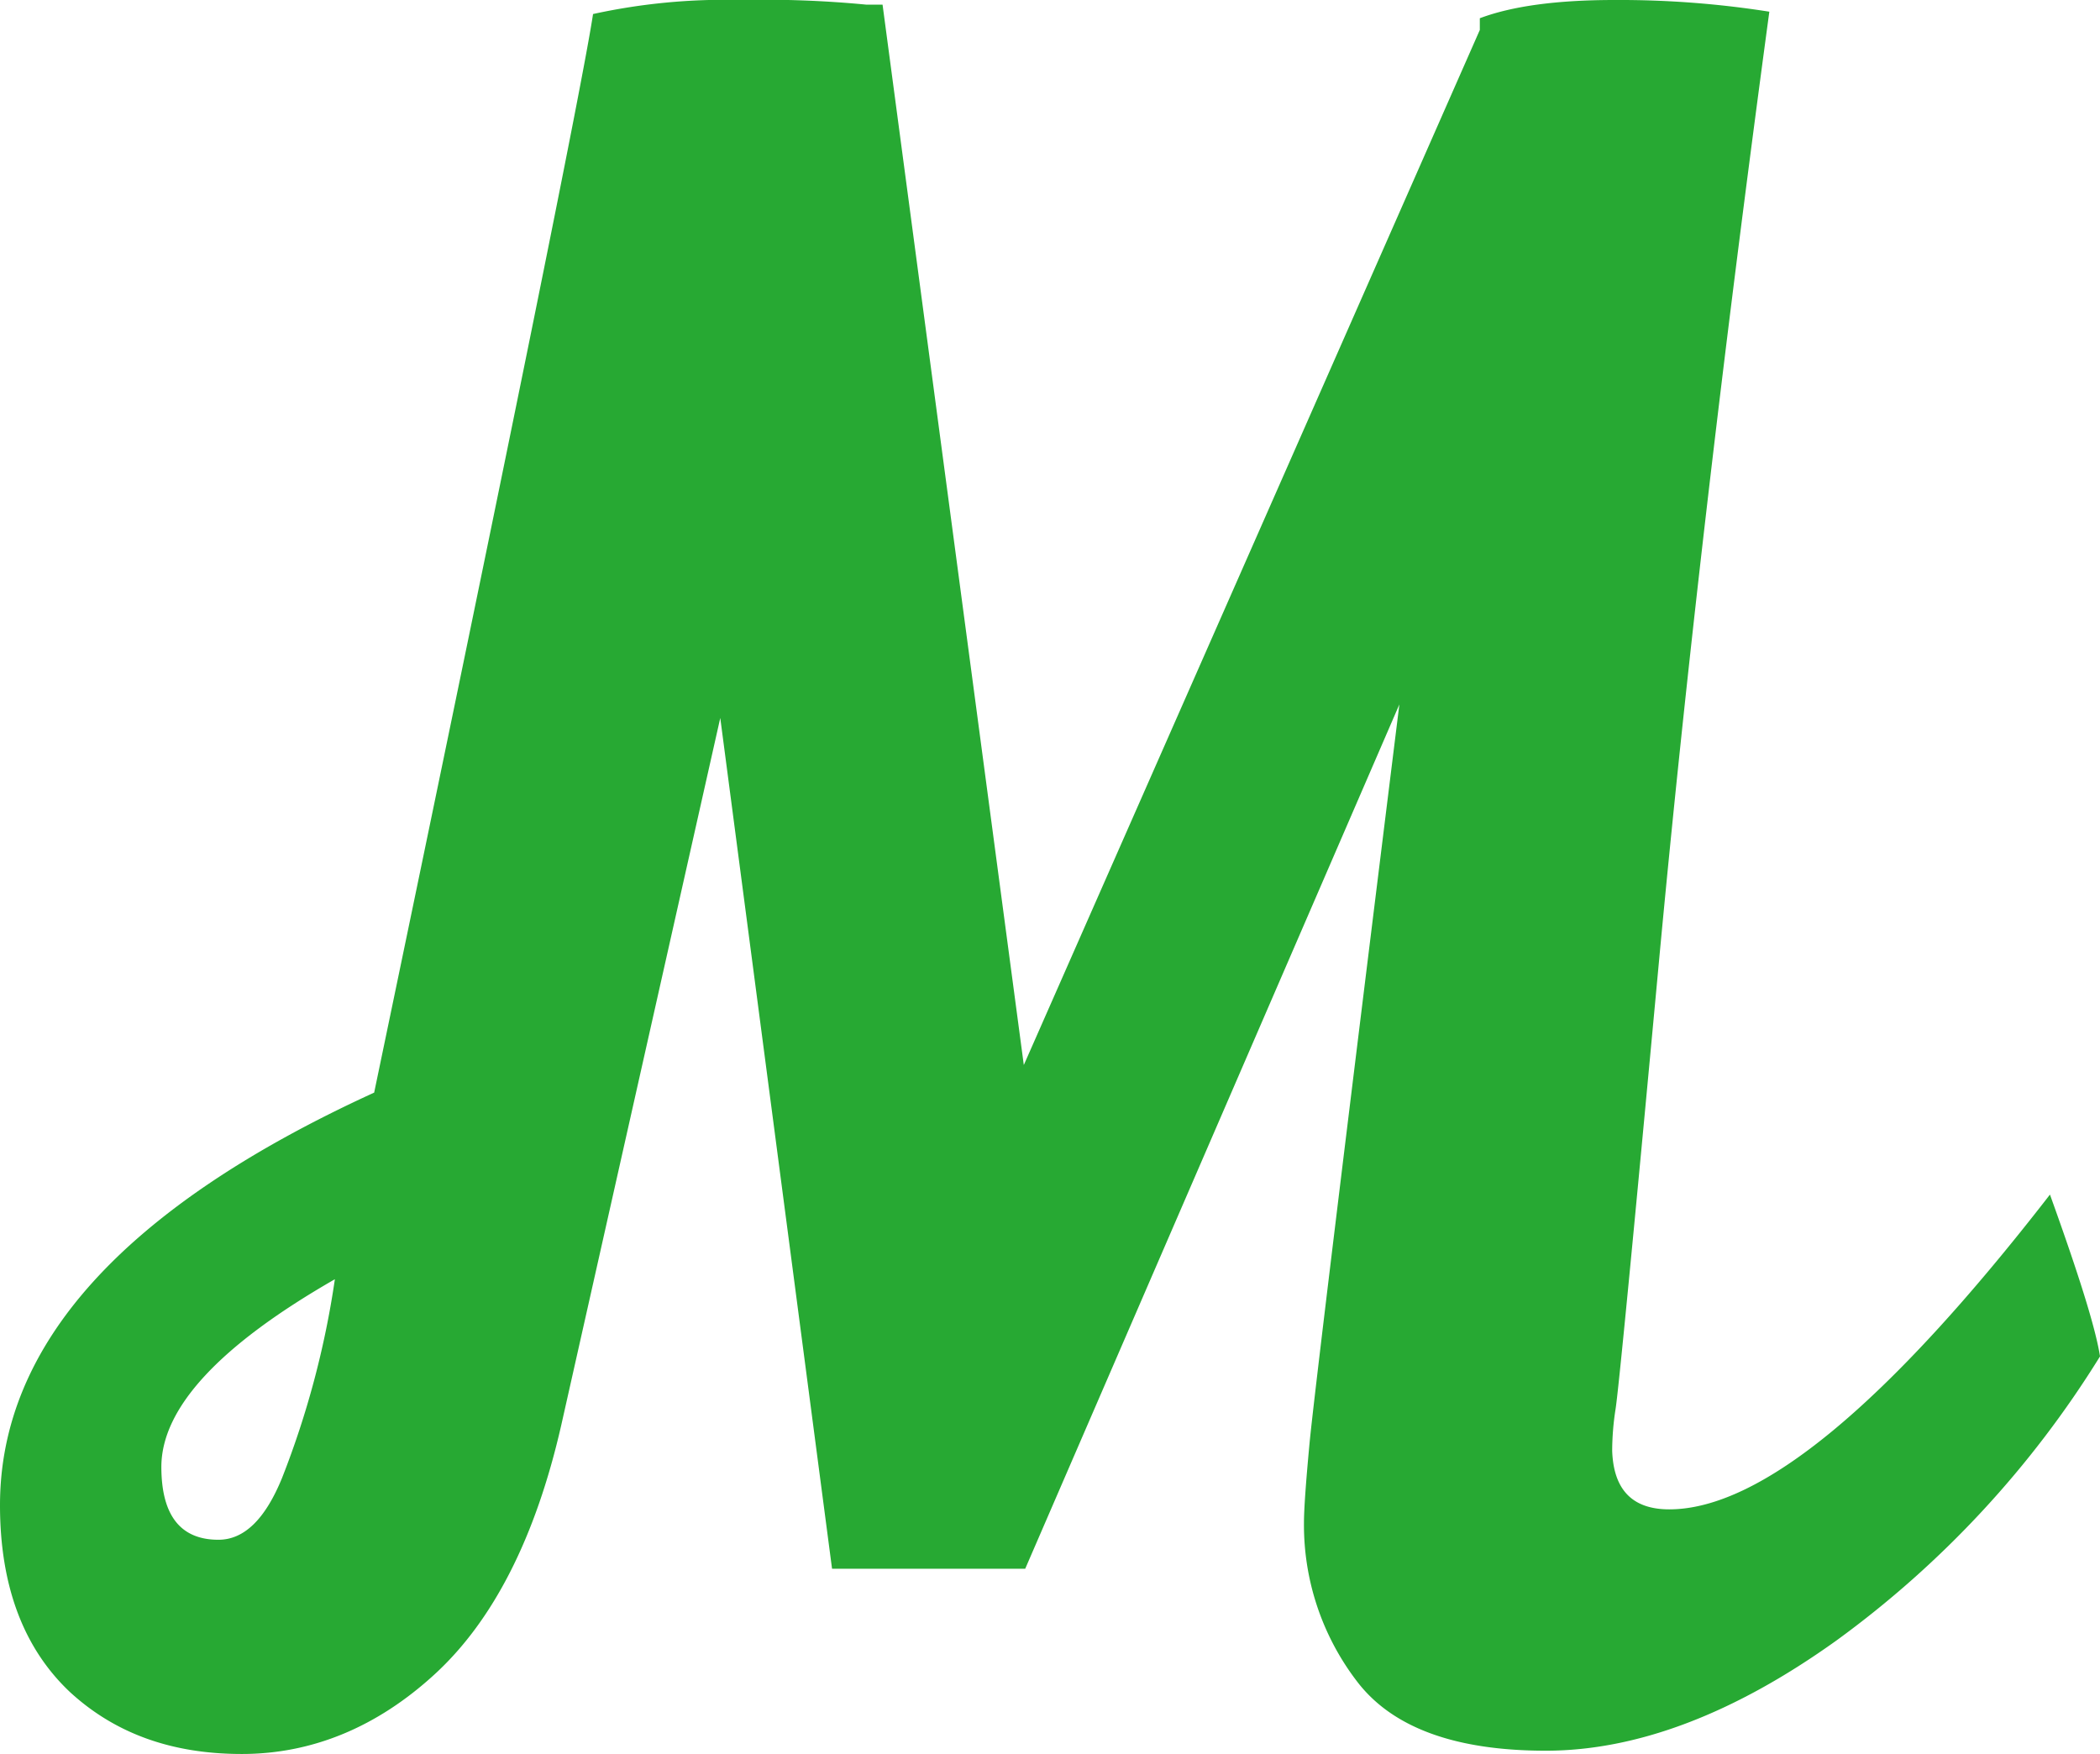 <svg xmlns="http://www.w3.org/2000/svg" viewBox="0 0 179.6 150"><defs><style>.cls-1{fill:#27a933;}</style></defs><g id="レイヤー_2" data-name="レイヤー 2"><g id="レイヤー_1-2" data-name="レイヤー 1"><path class="cls-1" d="M126.56,2.56v-1Q130.7,0,138.08,0a82.2,82.2,0,0,1,13.24,1h0q-6.06,44.88-9.44,81.24t-3.72,38.32a23.4,23.4,0,0,0-.28,3.52h0c.12,3.36,1.76,5,4.88,5h0q11.7,0,32.56-26.92h0c2.48,6.88,3.92,11.48,4.28,13.84h0a85.87,85.87,0,0,1-22.52,24.28c-8.76,6.28-17.08,9.44-24.88,9.44s-13.2-2-16.2-6a22,22,0,0,1-4.48-13.48h0q0-1.74.48-6.84t7.68-63.16h0l-32,73.92H71.16L61.6,61.4,48,121.88c-2.2,9.64-5.84,16.72-10.8,21.28S26.68,150,20.68,150,9.84,148.24,6,144.72H6c-4-3.76-6-9.12-6-16H0q0-20.64,32-35.28h0Q49.36,10.16,50.72,1.2h0A52.72,52.72,0,0,1,63.32,0a91.22,91.22,0,0,1,10.8.4h1.36L87.56,91.08ZM13.8,125.44h0c0,4.16,1.64,6.24,4.88,6.24h0c2.2,0,4-1.76,5.44-5.28h0a76.63,76.63,0,0,0,4.52-17h0Q13.82,117.9,13.8,125.44Z"/></g></g></svg>